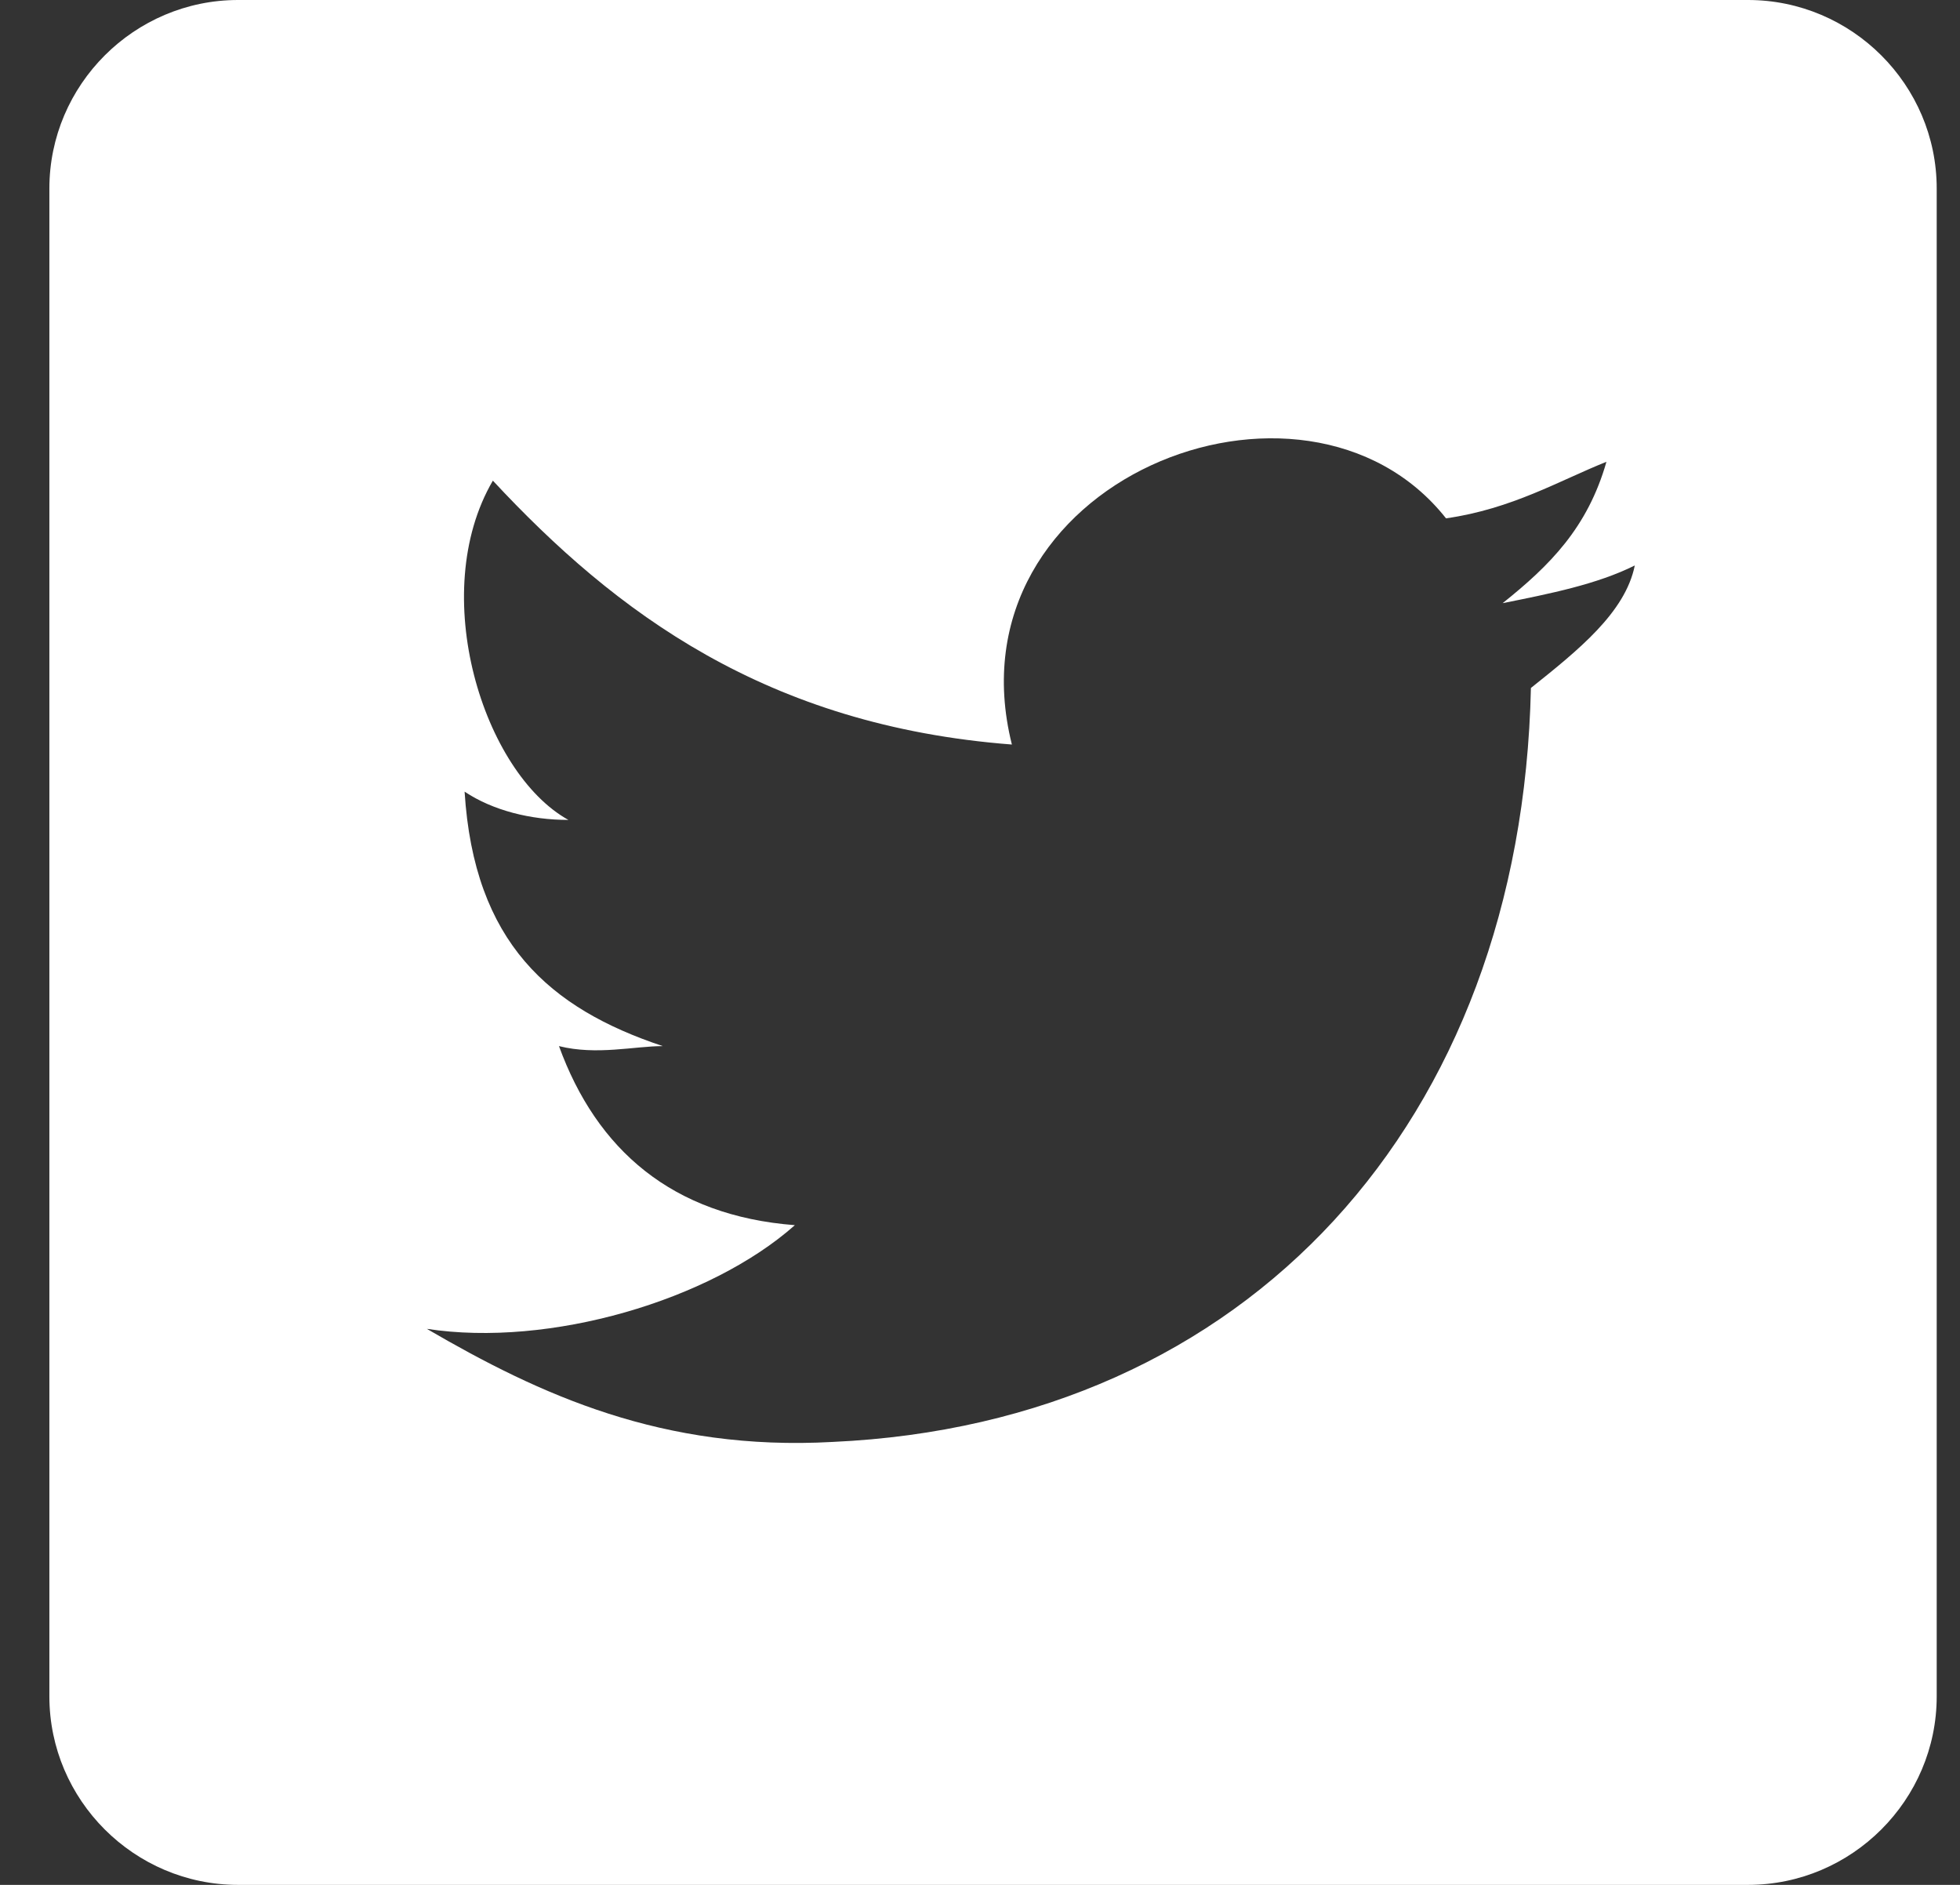 <svg width="26" height="25" viewBox="0 0 26 25" fill="none" xmlns="http://www.w3.org/2000/svg">
<rect x="0" y="0" width="26" height="25" fill="#333333" stroke="none"/>
<path d="M23.188 0H3.158C1.781 0 0.655 1.125 0.655 2.5V22.5C0.655 23.875 1.781 25 3.158 25H23.188C24.565 25 25.691 23.875 25.691 22.5V2.5C25.691 1.125 24.565 0 23.188 0ZM20.308 9.125C20.183 14.875 16.553 18.875 11.045 19.125C8.792 19.25 7.164 18.5 5.662 17.625C7.289 17.875 9.417 17.25 10.544 16.25C8.917 16.125 7.915 15.25 7.415 13.875C7.915 14 8.416 13.875 8.792 13.875C7.289 13.375 6.288 12.5 6.163 10.5C6.538 10.75 7.039 10.875 7.54 10.875C6.413 10.25 5.662 7.875 6.538 6.375C8.166 8.125 10.169 9.625 13.423 9.875C12.547 6.375 17.304 4.5 19.182 6.875C20.058 6.75 20.684 6.375 21.31 6.125C21.06 7 20.559 7.5 19.933 8C20.559 7.875 21.185 7.75 21.686 7.5C21.56 8.125 20.934 8.625 20.308 9.125Z" fill="white"/>
</svg>
